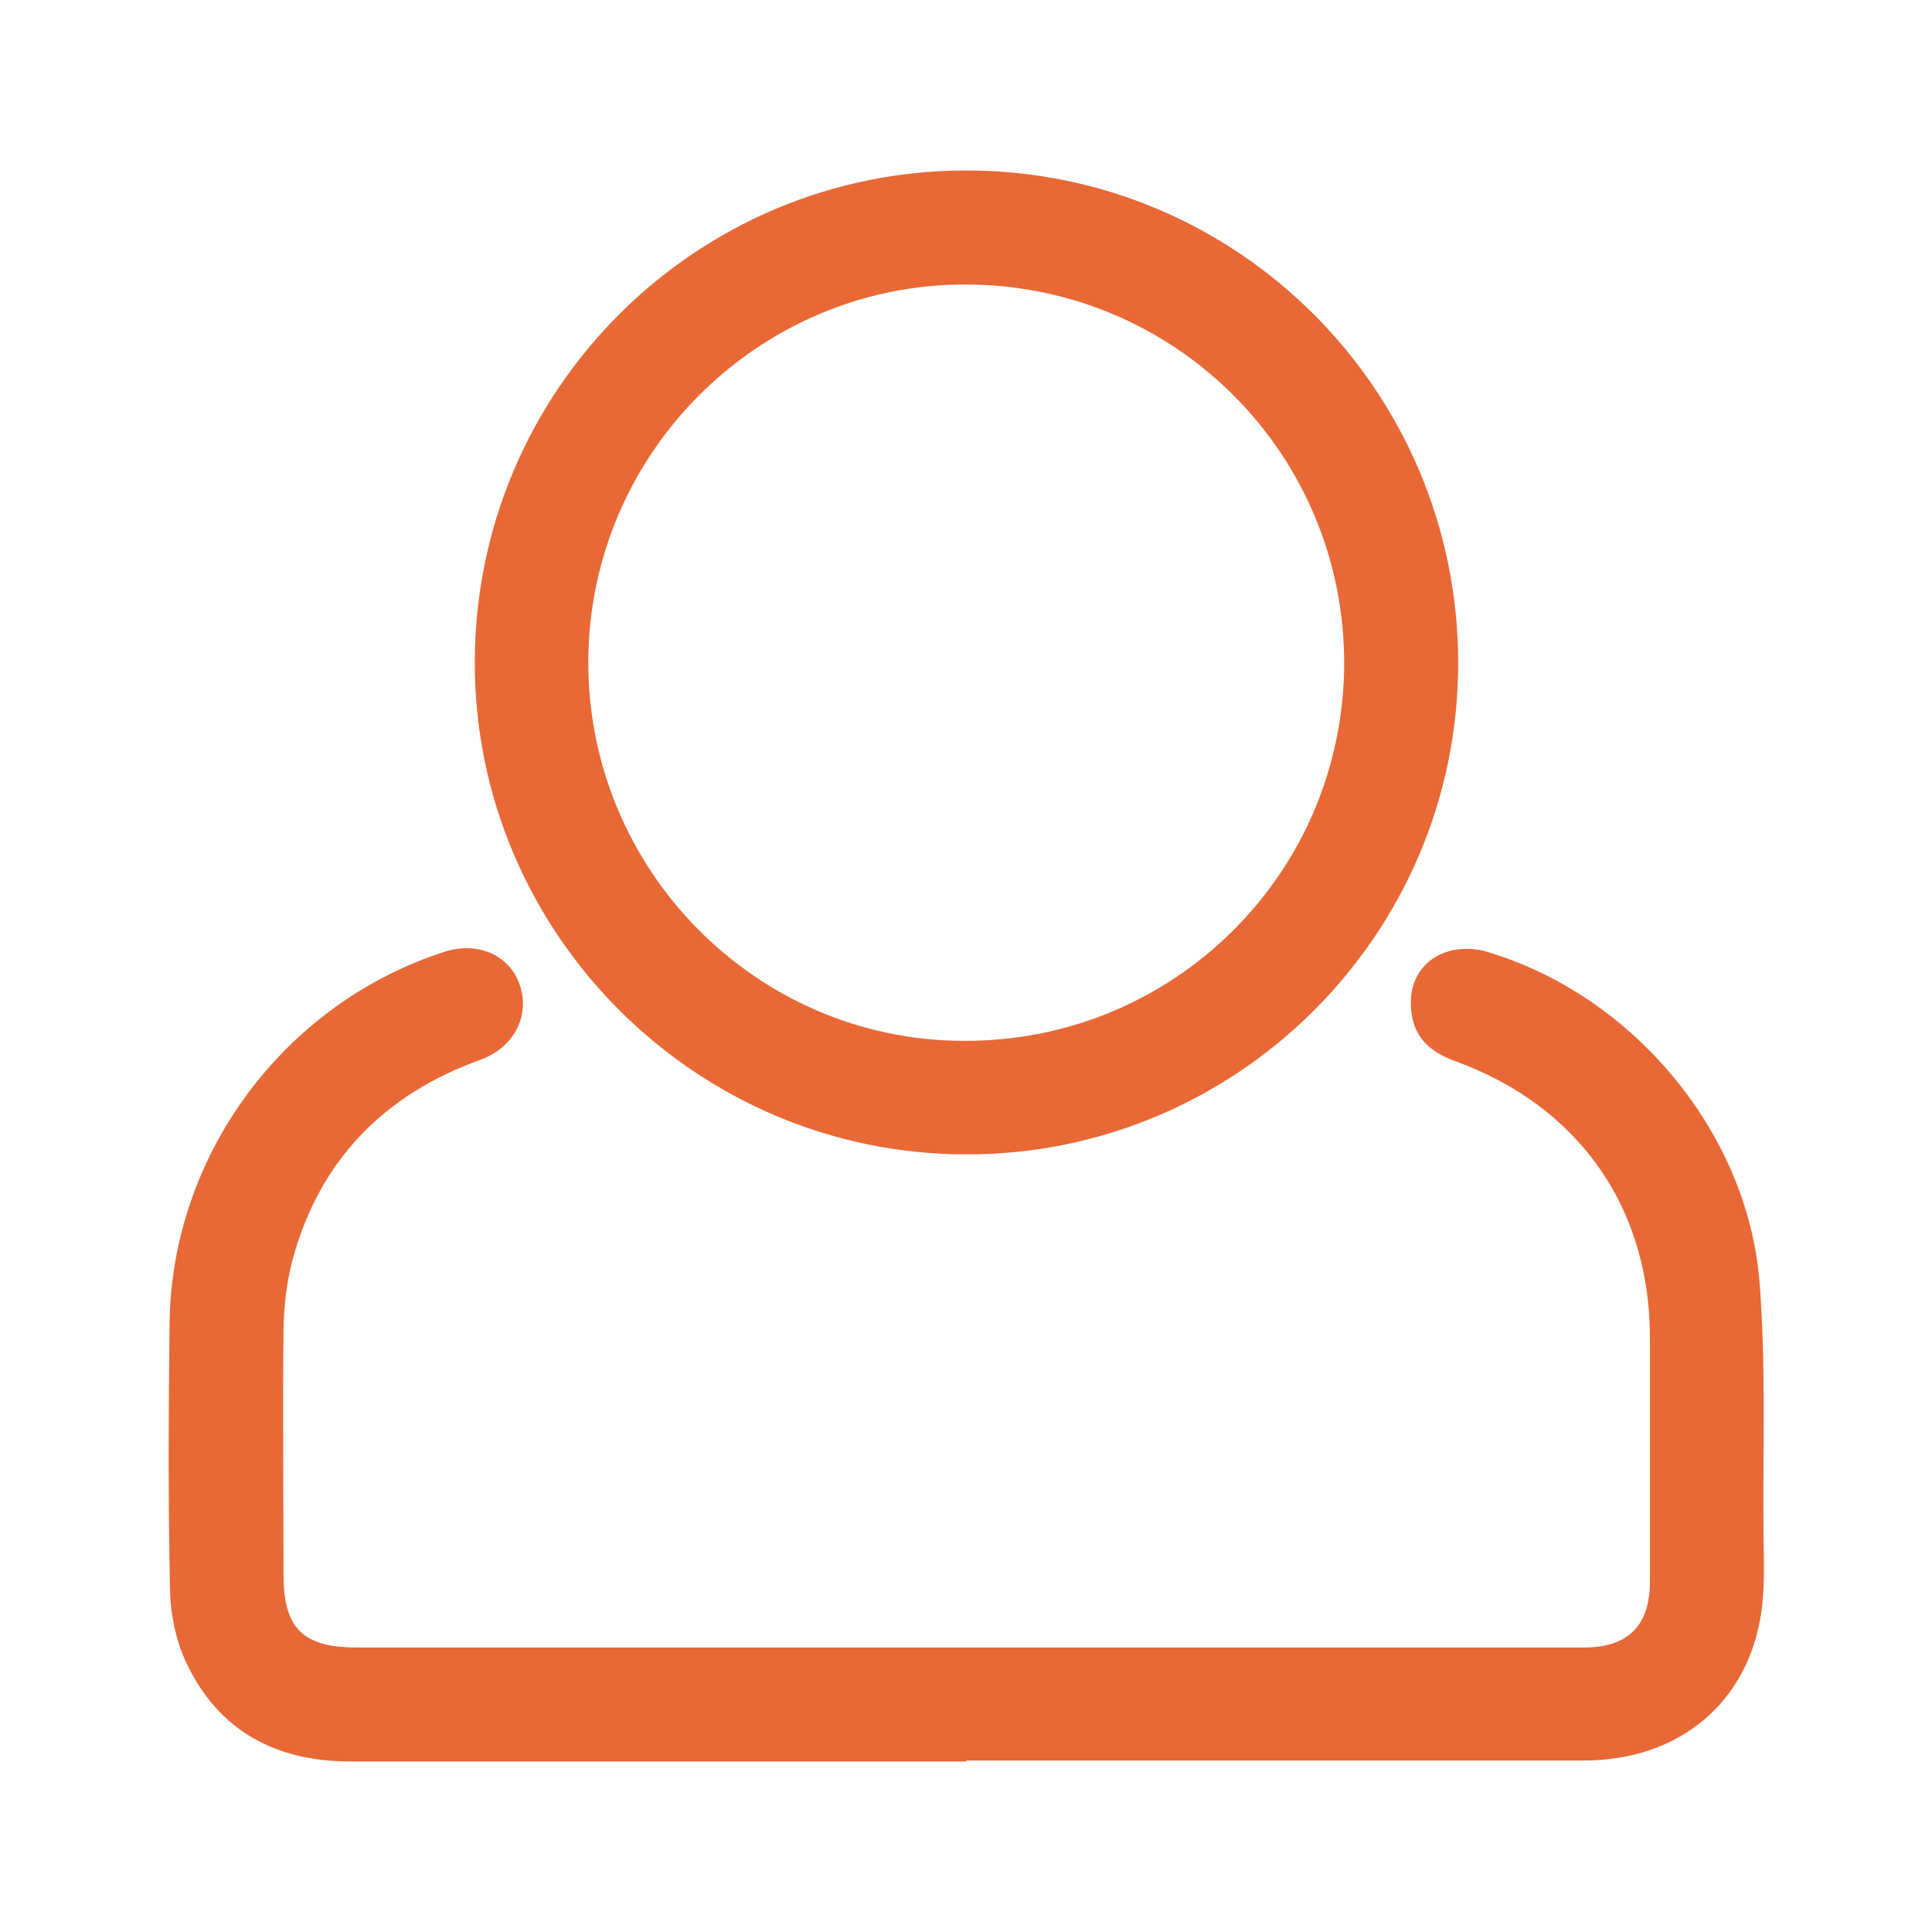 <?xml version="1.0" encoding="UTF-8"?> <svg xmlns="http://www.w3.org/2000/svg" id="Capa_1" data-name="Capa 1" viewBox="0 0 40 40"><defs><style> .cls-1 { fill: #e86836; } </style></defs><path class="cls-1" d="m20,36.47c-4.25,0-8.49,0-12.74,0-1.55,0-2.74-.63-3.41-2.06-.21-.45-.32-.99-.33-1.49-.04-1.83-.03-3.66-.01-5.49.03-3.5,2.35-6.64,5.68-7.72.69-.23,1.36.06,1.57.68.22.64-.12,1.3-.81,1.55-2,.72-3.33,2.08-3.89,4.13-.13.49-.19,1.02-.19,1.53-.02,1.67,0,3.34,0,5.01,0,1.1.4,1.5,1.52,1.5,7.46,0,14.93,0,22.39,0,1.01,0,2.01,0,3.02,0,.91,0,1.36-.46,1.36-1.36,0-1.68,0-3.36,0-5.05,0-2.71-1.48-4.8-4.03-5.73-.64-.23-.92-.61-.92-1.22,0-.5.29-.92.8-1.06.22-.06.49-.06.72,0,3.03.87,5.45,3.72,5.7,6.86.13,1.66.07,3.34.08,5,0,.6.04,1.21-.04,1.8-.26,1.9-1.71,3.1-3.68,3.1-4.26,0-8.52,0-12.78,0Z"></path><path class="cls-1" d="m20.01,3.53c5.63,0,10.18,4.57,10.18,10.2,0,5.62-4.59,10.19-10.2,10.17-5.6-.01-10.16-4.59-10.16-10.18,0-5.63,4.57-10.2,10.19-10.19Zm.01,2.36c-4.3-.02-7.83,3.49-7.84,7.81-.01,4.3,3.46,7.83,7.75,7.85,4.35.03,7.87-3.45,7.9-7.78.02-4.34-3.46-7.86-7.81-7.88Z"></path></svg> 